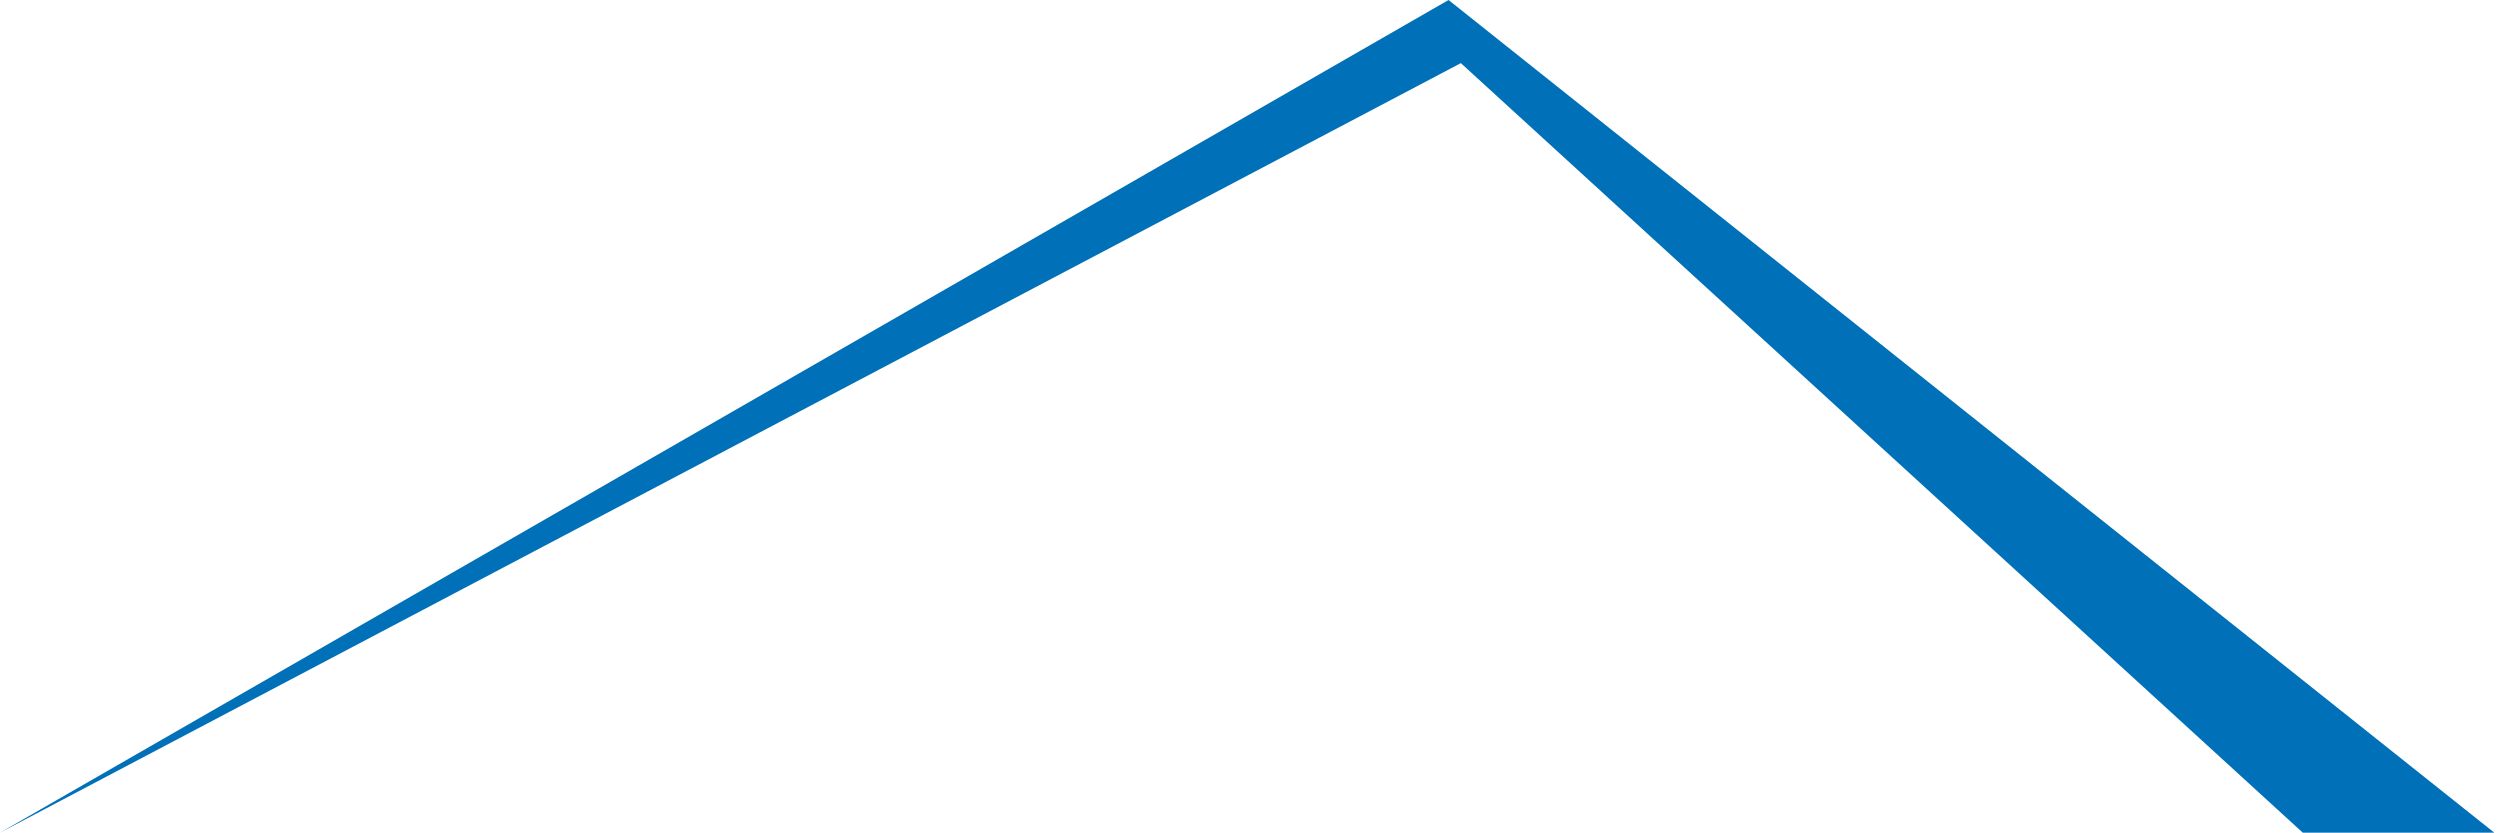 <?xml version="1.0" encoding="UTF-8"?>
<svg xmlns="http://www.w3.org/2000/svg" xmlns:xlink="http://www.w3.org/1999/xlink" width="147px" height="49px" viewBox="0 0 147 49" version="1.1">
  <title>images / mark-blue</title>
  <g id="images-/-mark-blue" stroke="none" stroke-width="1" fill="none" fill-rule="evenodd">
    <polygon id="Combined-Shape" fill="#0071B8" points="85.175 0 3.83908376e-14 48.962 85.898 3.712 135.405 48.962 146.666 48.962"></polygon>
  </g>
</svg>
